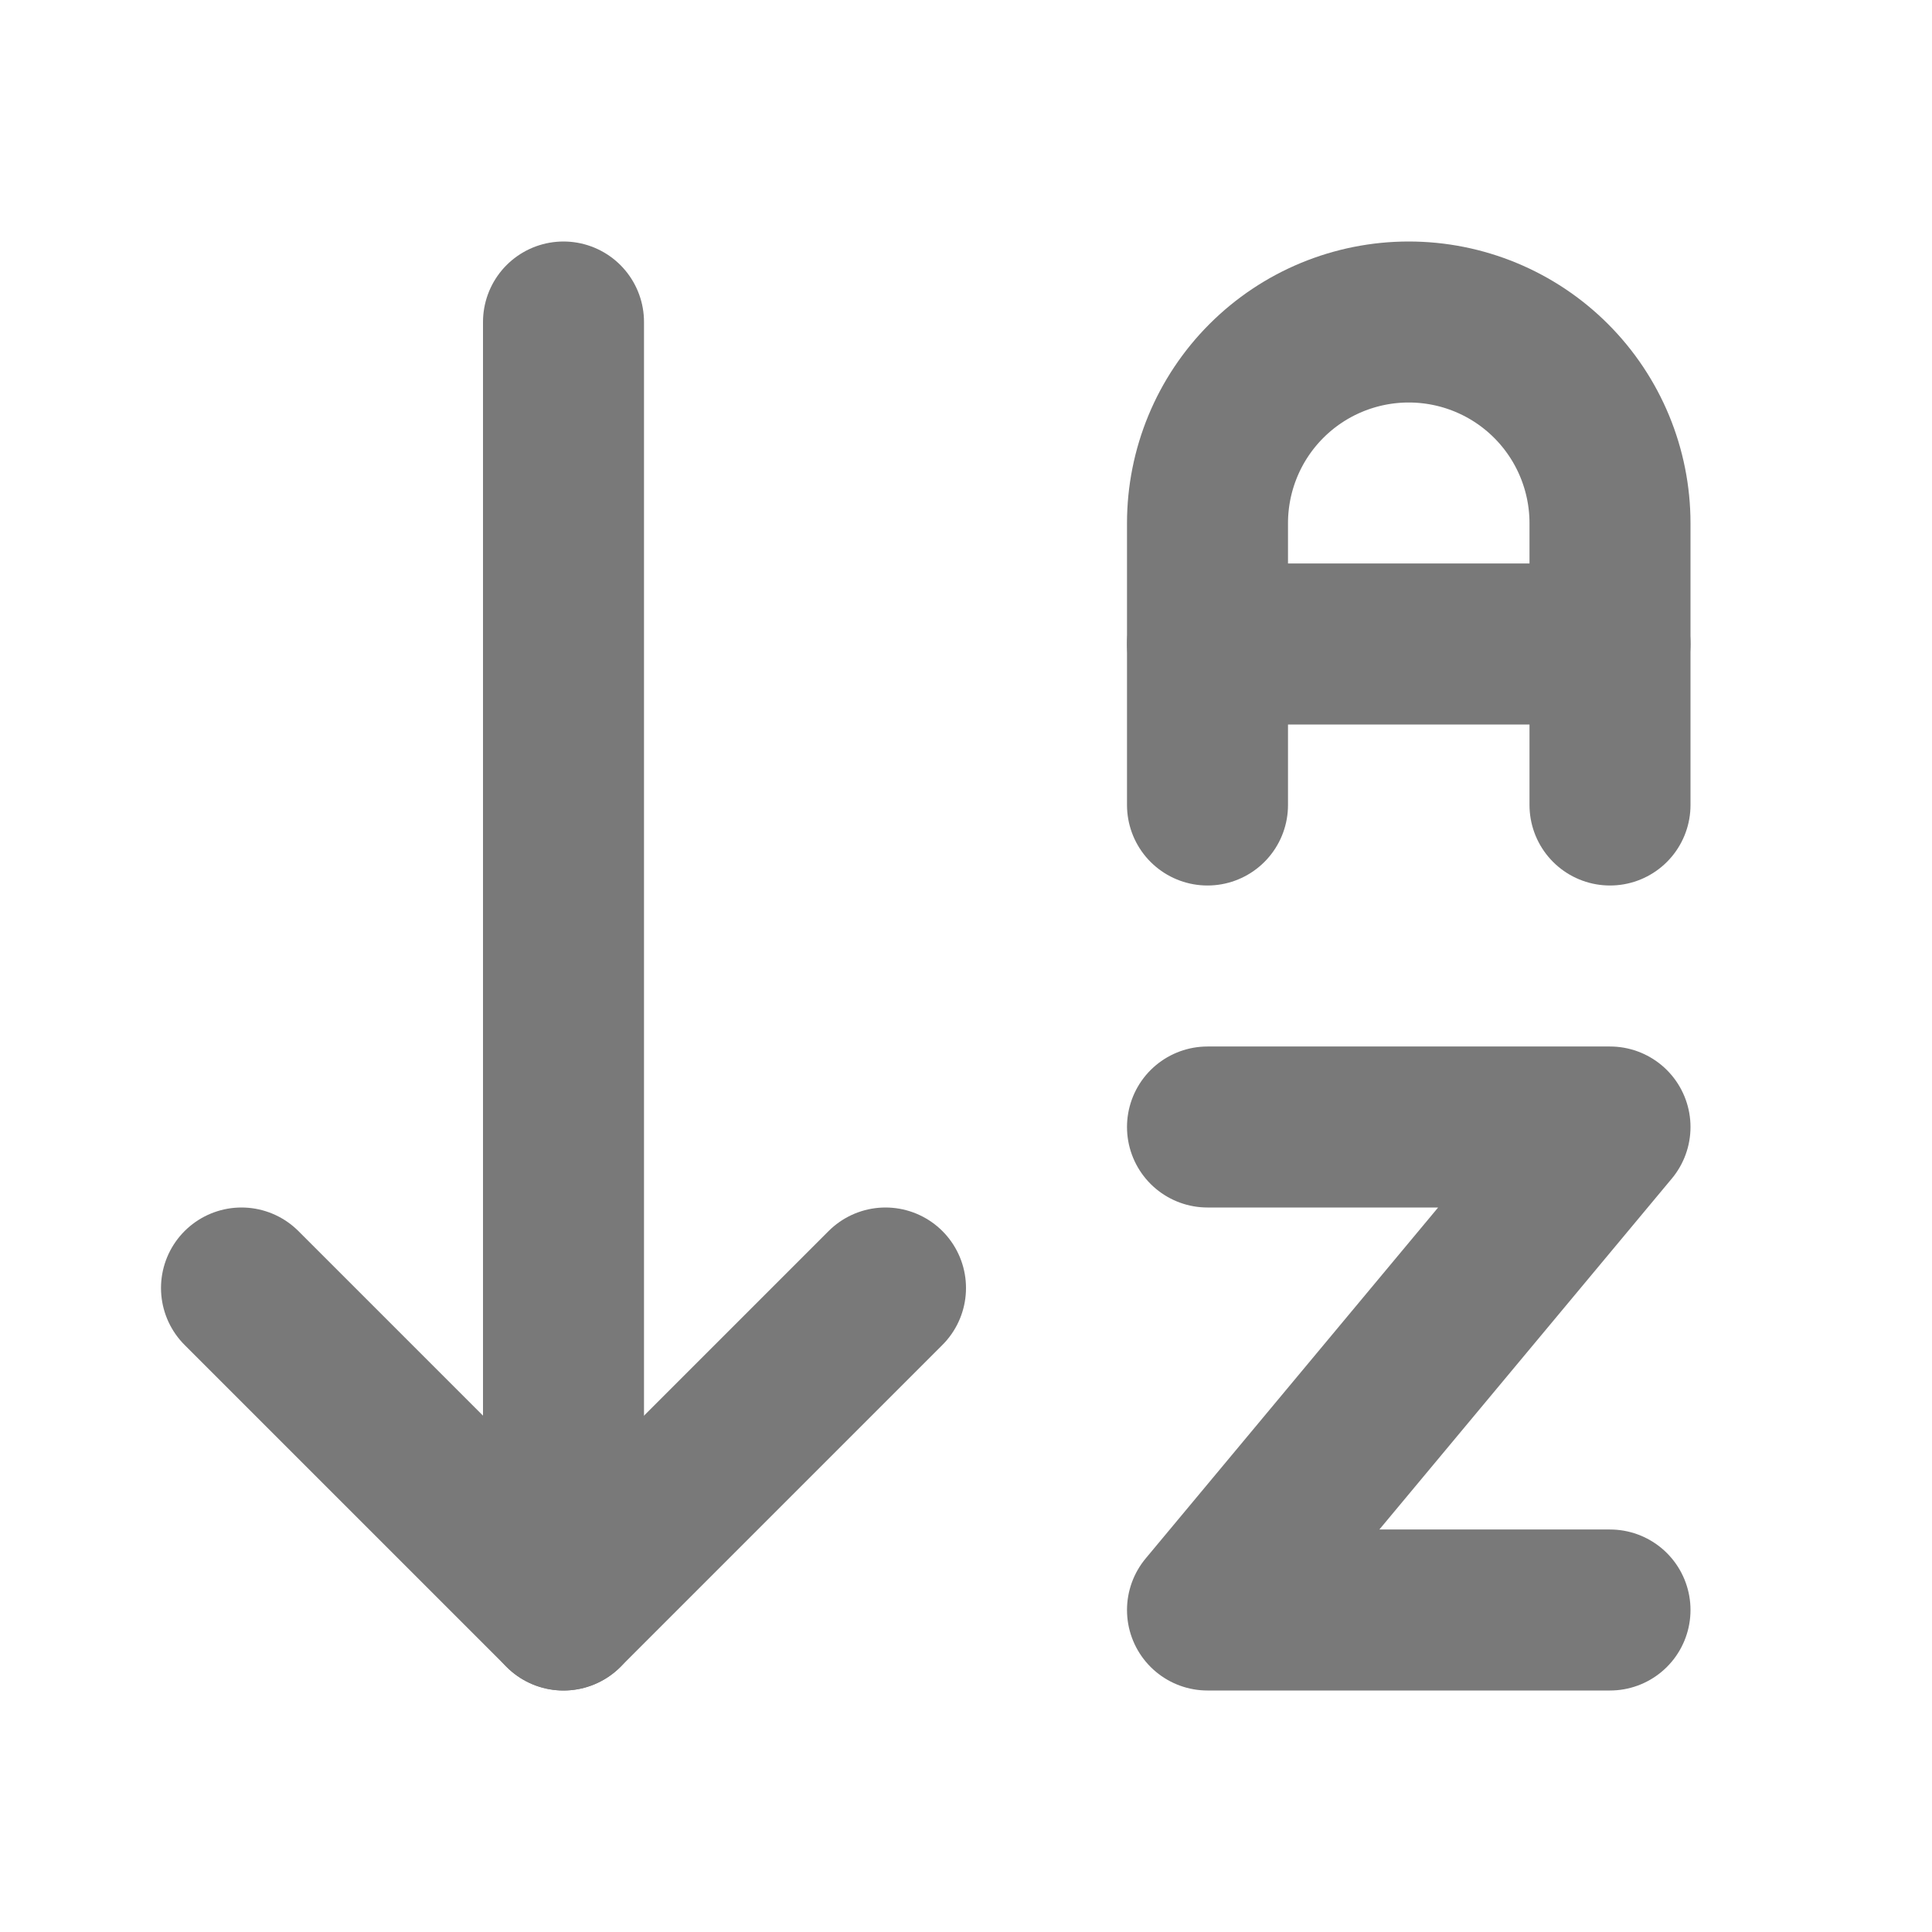<svg width="24" height="24" viewBox="0 0 24 24" fill="none" xmlns="http://www.w3.org/2000/svg">
<path d="M3 16L7 20L11 16" stroke="#797979" stroke-width="2" stroke-linecap="round" stroke-linejoin="round"/>
<path d="M7 20V4" stroke="#797979" stroke-width="2" stroke-linecap="round" stroke-linejoin="round"/>
<path d="M20 8H15" stroke="#797979" stroke-width="2" stroke-linecap="round" stroke-linejoin="round"/>
<path d="M15 10V6.5C15 5.837 15.263 5.201 15.732 4.732C16.201 4.263 16.837 4 17.5 4C18.163 4 18.799 4.263 19.268 4.732C19.737 5.201 20 5.837 20 6.5V10" stroke="#797979" stroke-width="2" stroke-linecap="round" stroke-linejoin="round"/>
<path d="M15 14H20L15 20H20" stroke="#797979" stroke-width="2" stroke-linecap="round" stroke-linejoin="round"/>
</svg>
